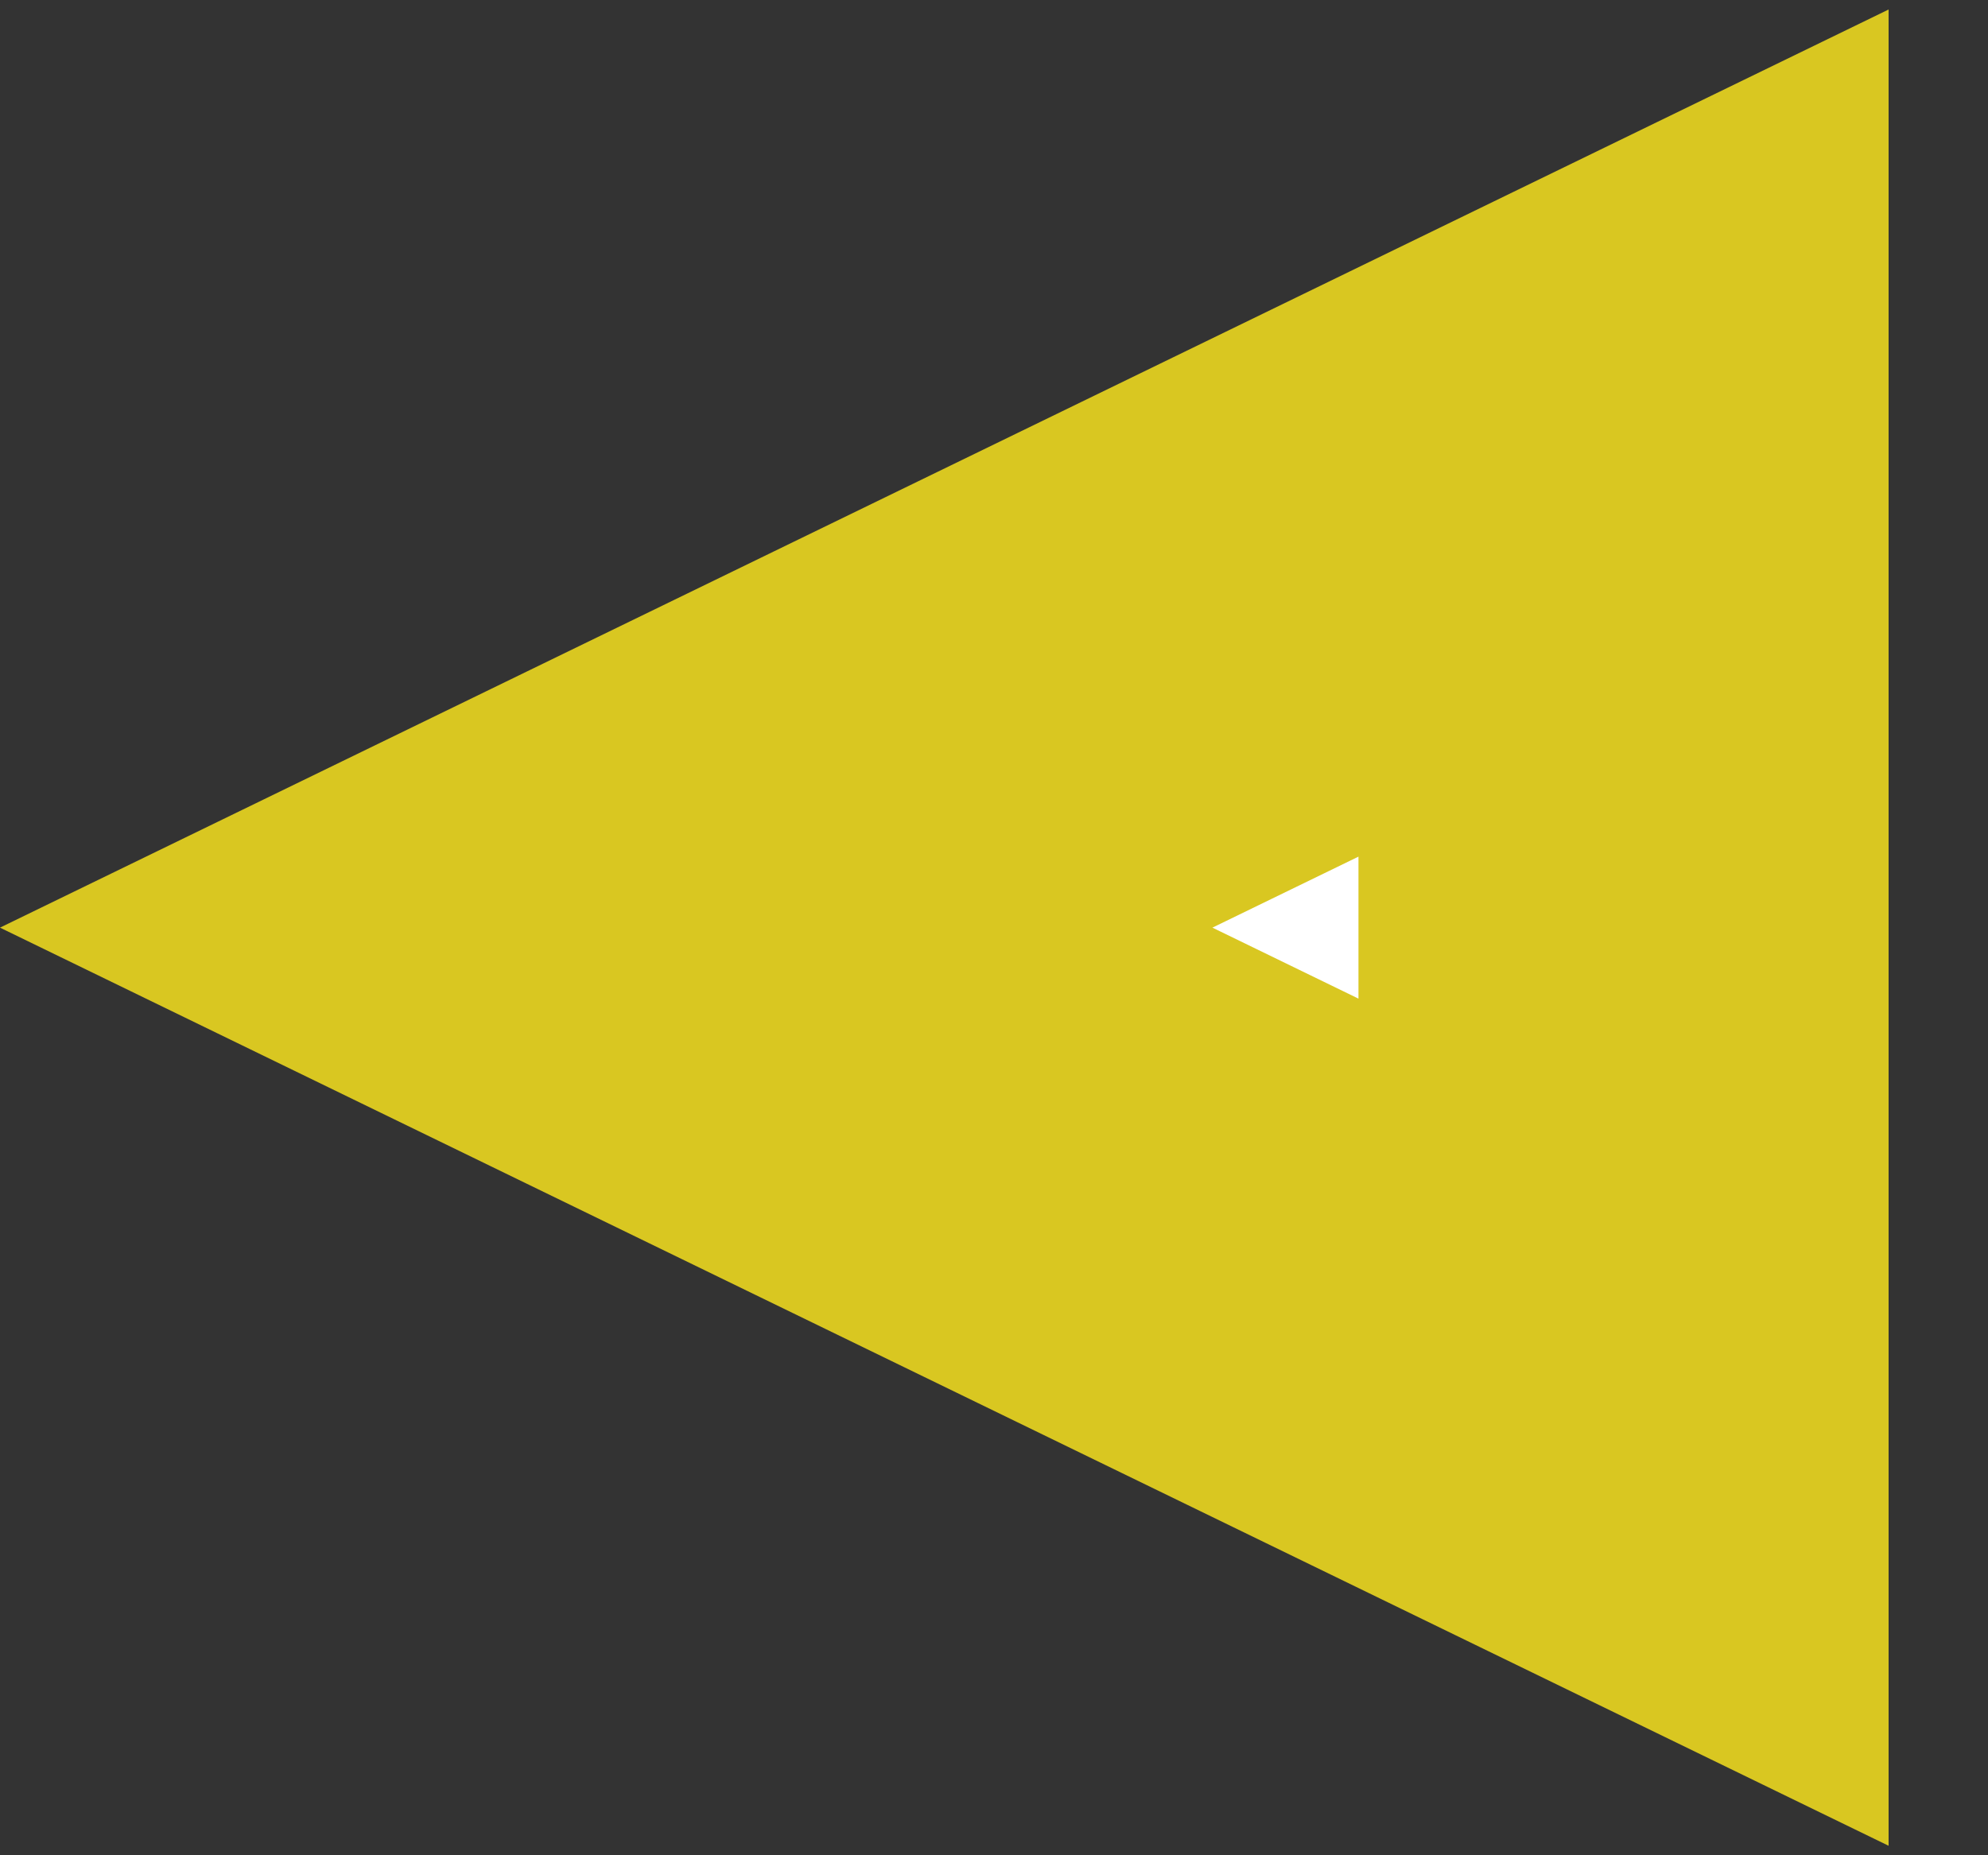 <svg width="15" height="14" viewBox="0 0 15 14" fill="none" xmlns="http://www.w3.org/2000/svg">
<rect x="0" y="0" width="15" height="14" fill="#333333" stroke="none"/>
<path d="M12.25 10.732L4.574 7L12.25 3.268L12.25 10.732Z" fill="white" stroke="#d9c721" stroke-width="4"/>
</svg>

